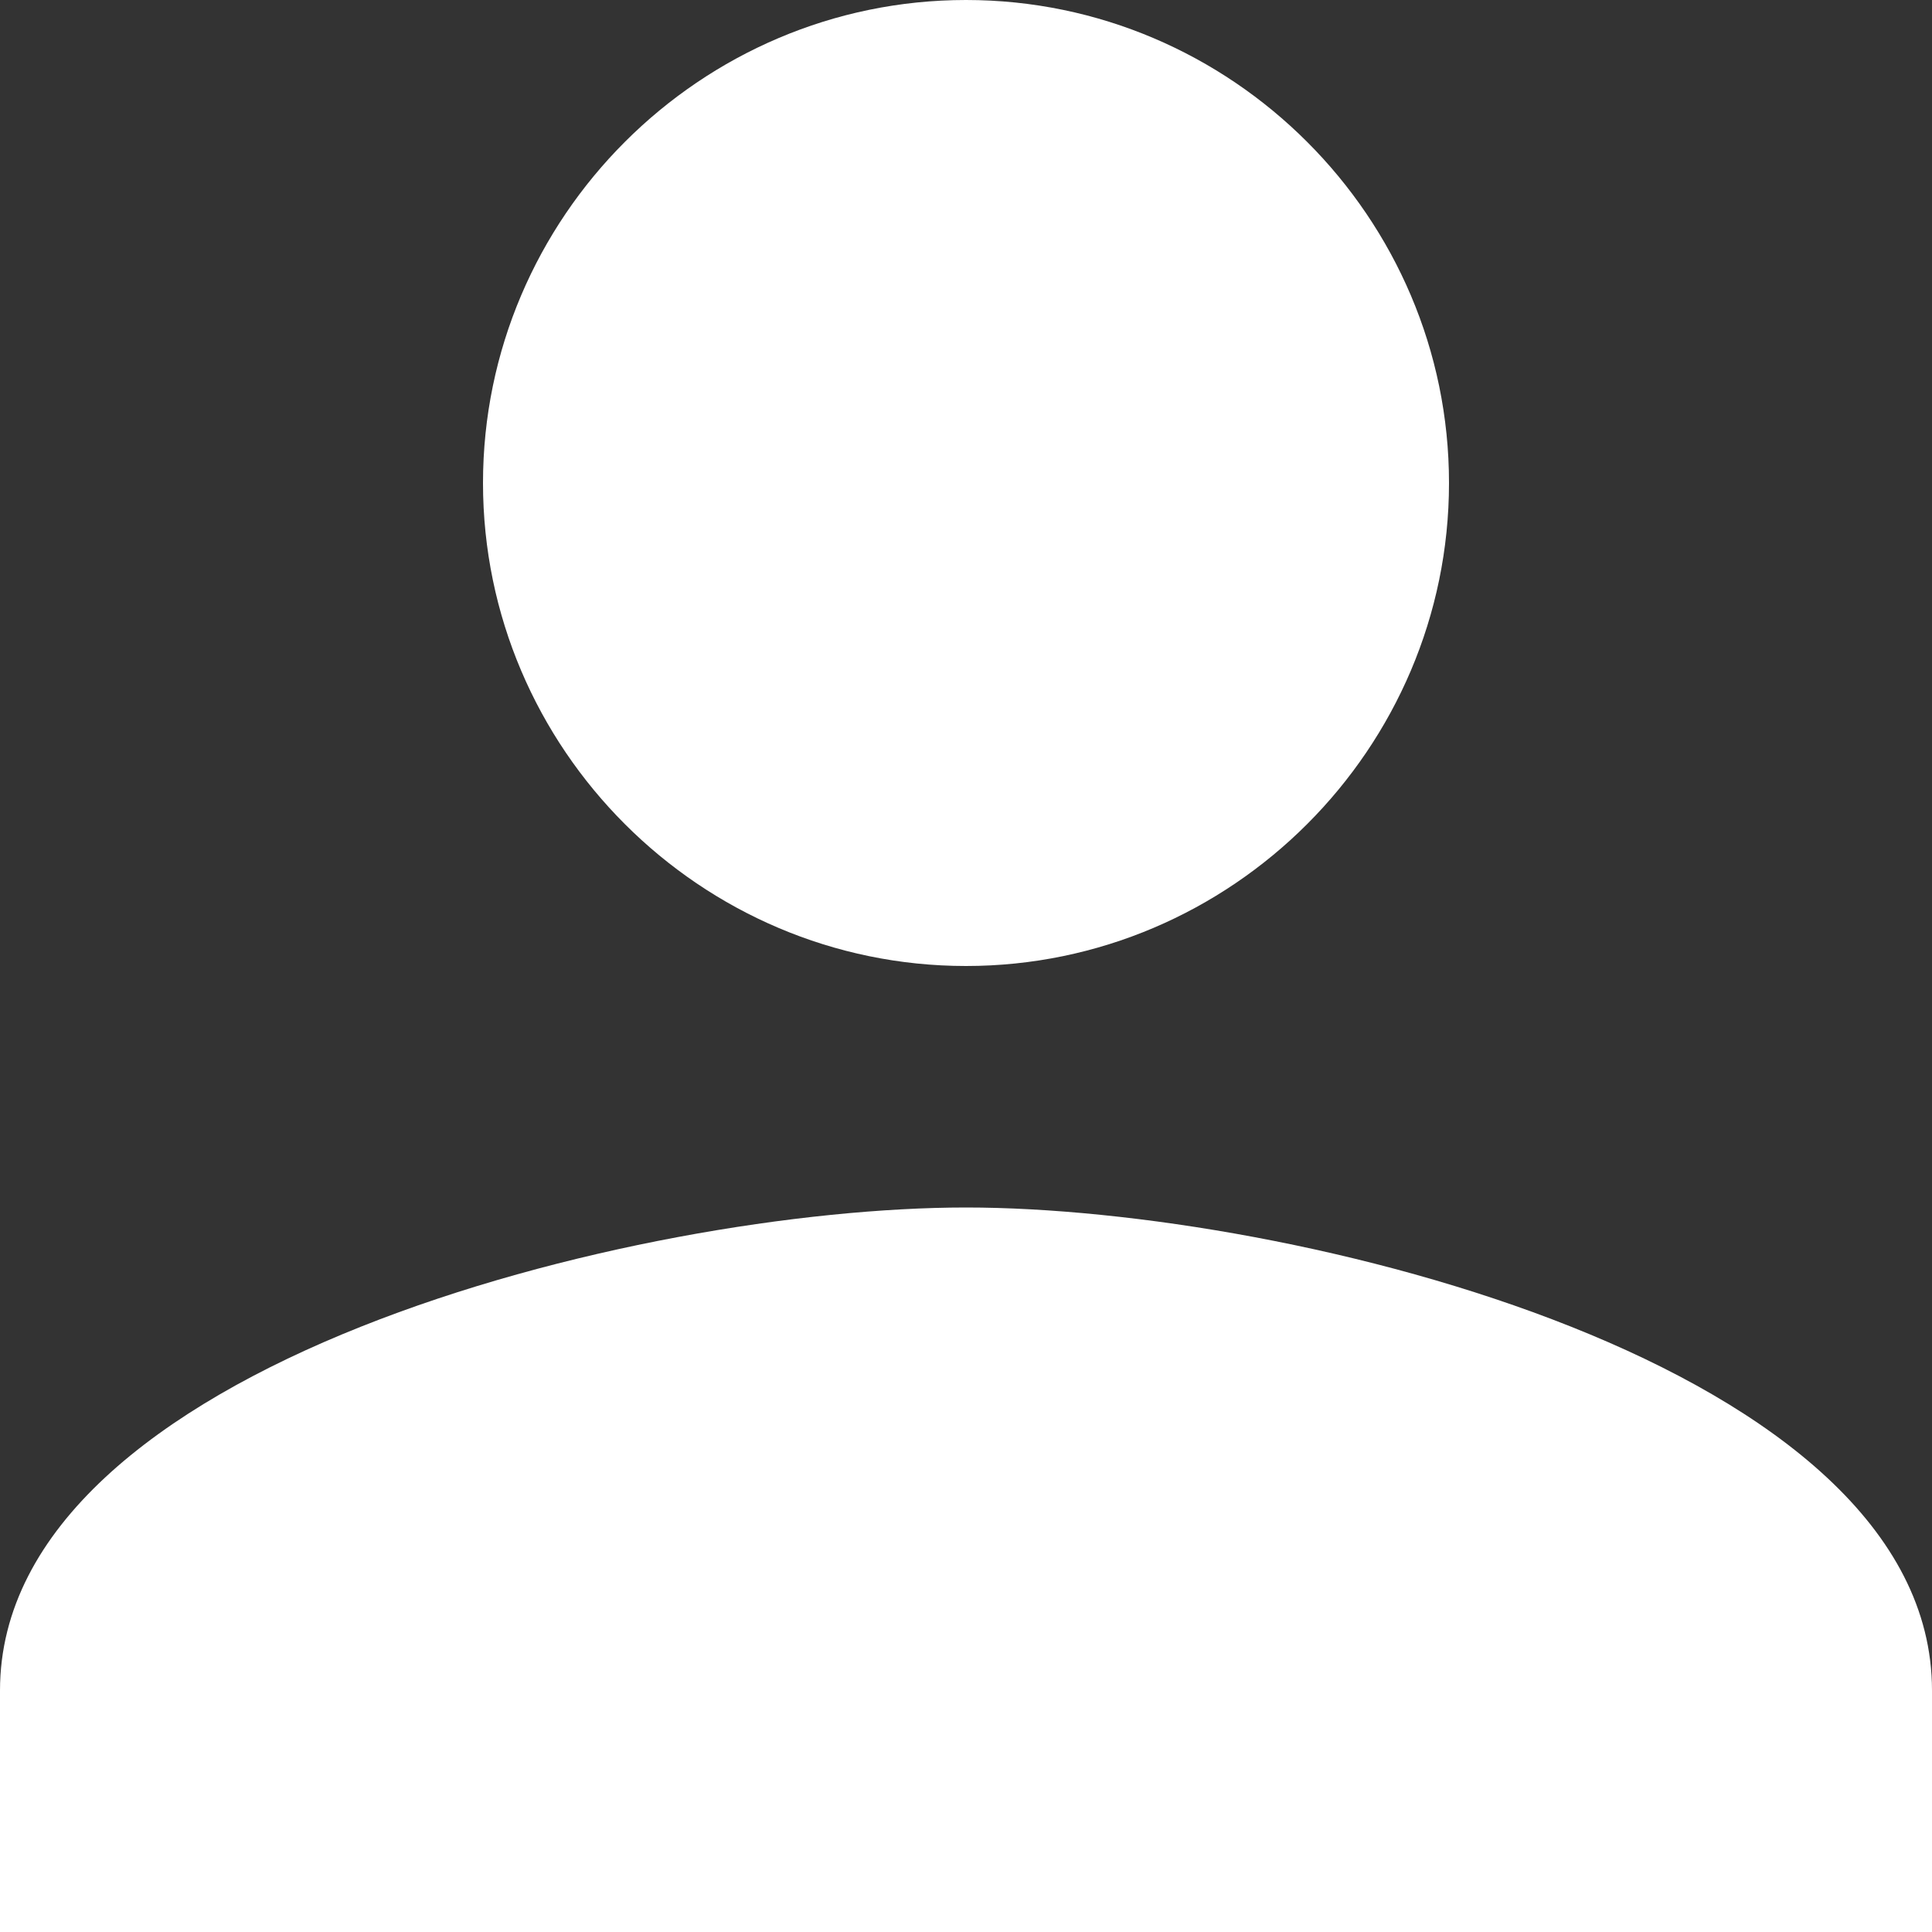 <?xml version="1.0" encoding="UTF-8"?>
<svg width="26px" height="26px" viewBox="0 0 26 26" version="1.1" xmlns="http://www.w3.org/2000/svg" xmlns:xlink="http://www.w3.org/1999/xlink">
    <rect x="0" y="0" width="26" height="26" fill="#333333" stroke="none"/>
    <defs></defs>
    <g id="Listings" stroke="none" stroke-width="1" fill="none" fill-rule="evenodd">
        <g id="Desktop---Listing-Contact-Agent-Confirmation" transform="translate(-947, -841)" fill="#FFFFFF">
            <g id="Overlay">
                <g id="Icon" transform="translate(925, 819)">
                    <g id="person" transform="translate(22, 22)">
                        <path d="M13,13 C16.575,13 19.5,10.075 19.5,6.5 C19.5,2.925 16.575,0 13,0 C9.425,0 6.5,2.925 6.5,6.5 C6.5,10.075 9.425,13 13,13 L13,13 Z M13,16.25 C8.613,16.25 0,18.363 0,22.75 L0,26 L26,26 L26,22.75 C26,18.363 17.387,16.25 13,16.25 L13,16.25 Z" id="Shape"></path>
                    </g>
                </g>
            </g>
        </g>
    </g>
</svg>